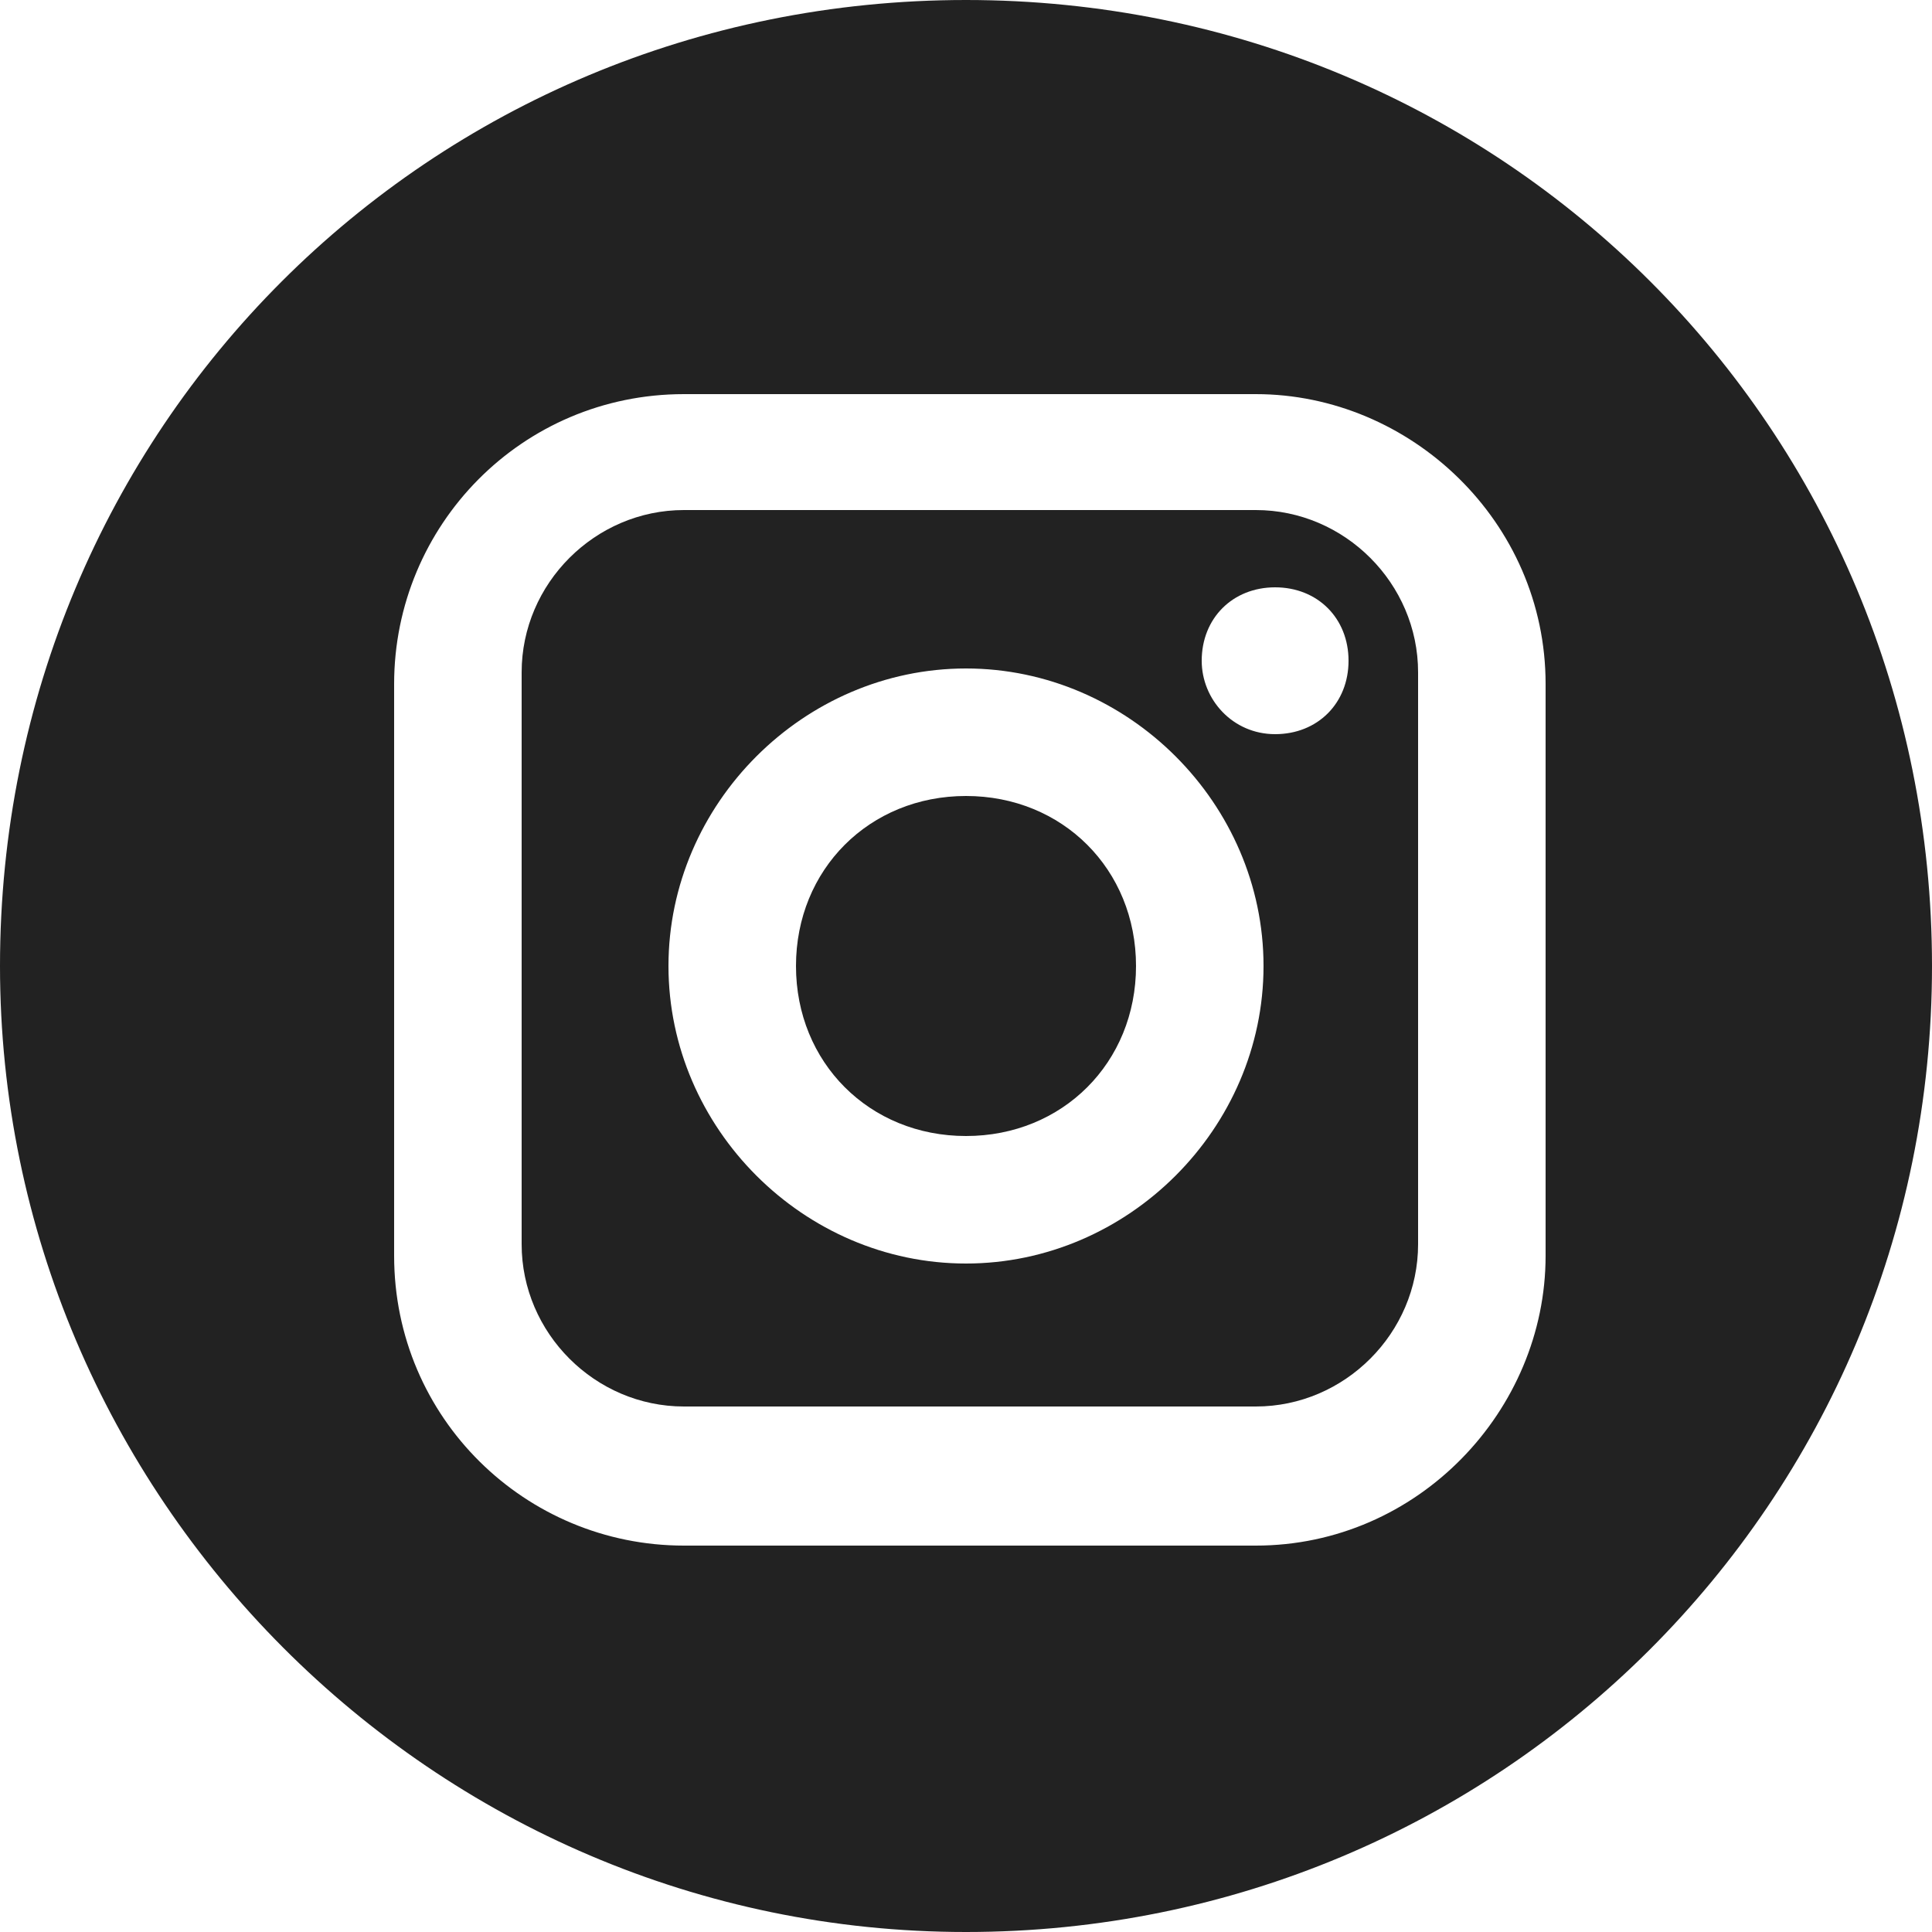 <?xml version="1.0" encoding="UTF-8"?>
<svg id="Layer_1" xmlns="http://www.w3.org/2000/svg" version="1.1" viewBox="0 0 50 50">
  <!-- Generator: Adobe Illustrator 29.6.1, SVG Export Plug-In . SVG Version: 2.1.1 Build 9)  -->
  <defs>
    <style>
      .st0 {
        fill-rule: evenodd;
      }

      .st0, .st1 {
        fill: #222;
      }
    </style>
  </defs>
  <path class="st0" d="M32.5,13.2h-14.8c-2.3,0-4.2,1.9-4.2,4.2v14.8c0,2.3,1.9,4.2,4.2,4.2h14.8c2.3,0,4.2-1.9,4.2-4.2v-14.8c0-2.3-1.9-4.2-4.2-4.2ZM25,32.7c-4.2,0-7.7-3.5-7.7-7.7s3.5-7.7,7.7-7.7,7.7,3.5,7.7,7.7-3.5,7.7-7.7,7.7ZM31.1,17.1c0,1,.8,1.9,1.9,1.9s1.9-.8,1.9-1.9-.8-1.9-1.9-1.9-1.9.8-1.9,1.9Z"/>
  <path class="st1" d="M25,20.6c-2.5,0-4.4,1.9-4.4,4.4s1.9,4.4,4.4,4.4,4.4-1.9,4.4-4.4-1.9-4.4-4.4-4.4h0Z"/>
  <path class="st0" d="M0,25C0,11.1,11.1,0,25,0s25,11.1,25,25-11.2,25-25,25S0,38.7,0,25ZM32.5,40c4.2,0,7.5-3.5,7.5-7.5v-14.8c0-4.2-3.5-7.5-7.5-7.5h-14.8c-4.2,0-7.5,3.4-7.5,7.5v14.8c0,4.2,3.4,7.5,7.5,7.5h14.8Z"/>
</svg>